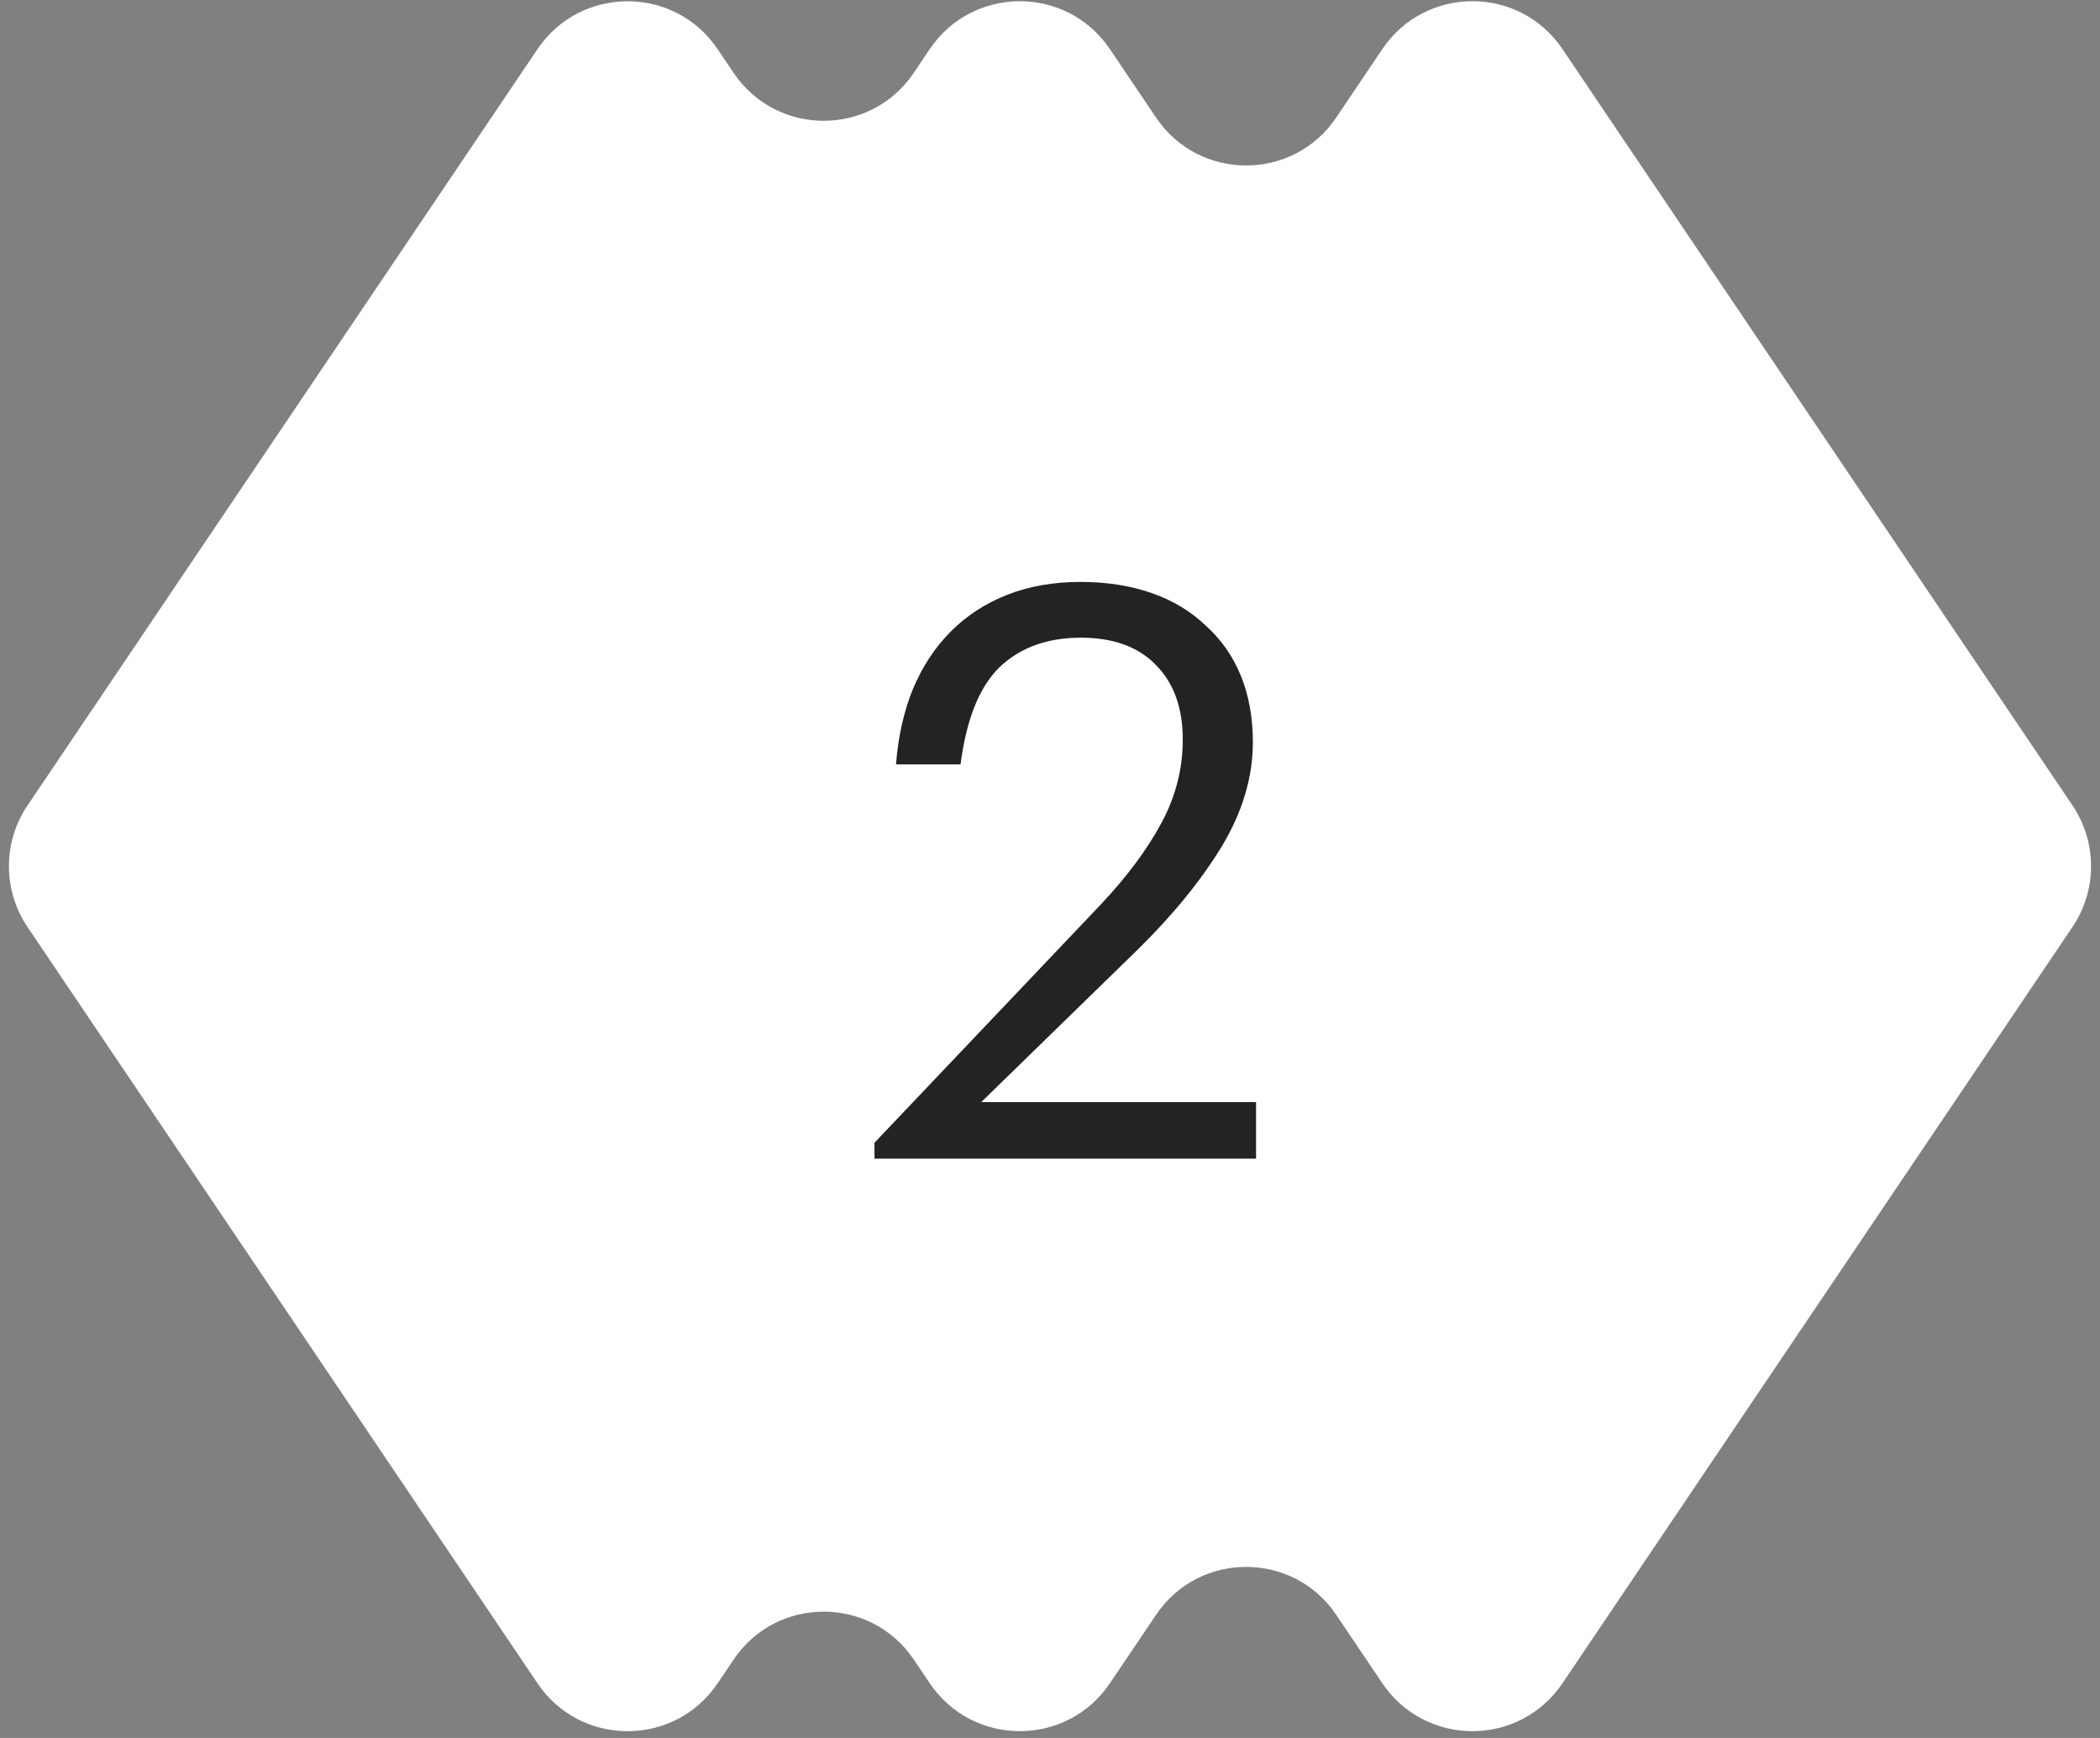 <?xml version="1.0" encoding="UTF-8"?> <svg xmlns="http://www.w3.org/2000/svg" width="58" height="48" viewBox="0 0 58 48" fill="none"><rect x="0" y="0" width="58" height="48" fill="#808080" stroke="none"/> <path fill-rule="evenodd" clip-rule="evenodd" d="M57.24 25.6C57.924 24.586 57.924 23.259 57.24 22.245L43.154 1.356C41.965 -0.408 39.369 -0.408 38.179 1.356L36.904 3.248C35.715 5.011 33.118 5.011 31.929 3.248L30.654 1.356C29.465 -0.407 26.869 -0.407 25.679 1.356L25.237 2.013C24.047 3.777 21.451 3.777 20.262 2.013L19.82 1.357C18.631 -0.406 16.035 -0.406 14.845 1.357L0.759 22.247C0.076 23.26 0.076 24.587 0.759 25.601L14.845 46.49C16.035 48.254 18.631 48.254 19.82 46.49L20.263 45.834C21.452 44.07 24.048 44.07 25.237 45.834L25.679 46.489C26.869 48.253 29.465 48.253 30.654 46.489L31.93 44.598C33.119 42.834 35.715 42.834 36.904 44.598L38.179 46.489C39.369 48.253 41.965 48.253 43.154 46.489L57.24 25.6Z" fill="white"></path> <path d="M24.153 31.56L30.401 24.982C31.12 24.219 31.677 23.471 32.073 22.738C32.469 22.005 32.667 21.235 32.667 20.428C32.667 19.548 32.418 18.859 31.919 18.36C31.435 17.861 30.746 17.612 29.851 17.612C28.927 17.612 28.179 17.883 27.607 18.426C27.05 18.969 26.691 19.863 26.529 21.11H24.747C24.806 20.347 24.96 19.658 25.209 19.042C25.473 18.411 25.825 17.876 26.265 17.436C26.705 16.996 27.226 16.659 27.827 16.424C28.428 16.189 29.103 16.072 29.851 16.072C30.57 16.072 31.223 16.175 31.809 16.38C32.396 16.585 32.895 16.886 33.305 17.282C33.73 17.663 34.053 18.125 34.273 18.668C34.493 19.211 34.603 19.819 34.603 20.494C34.603 21.462 34.317 22.423 33.745 23.376C33.173 24.315 32.403 25.261 31.435 26.214L27.101 30.438H34.691V32H24.153V31.56Z" fill="#232323"></path> </svg> 